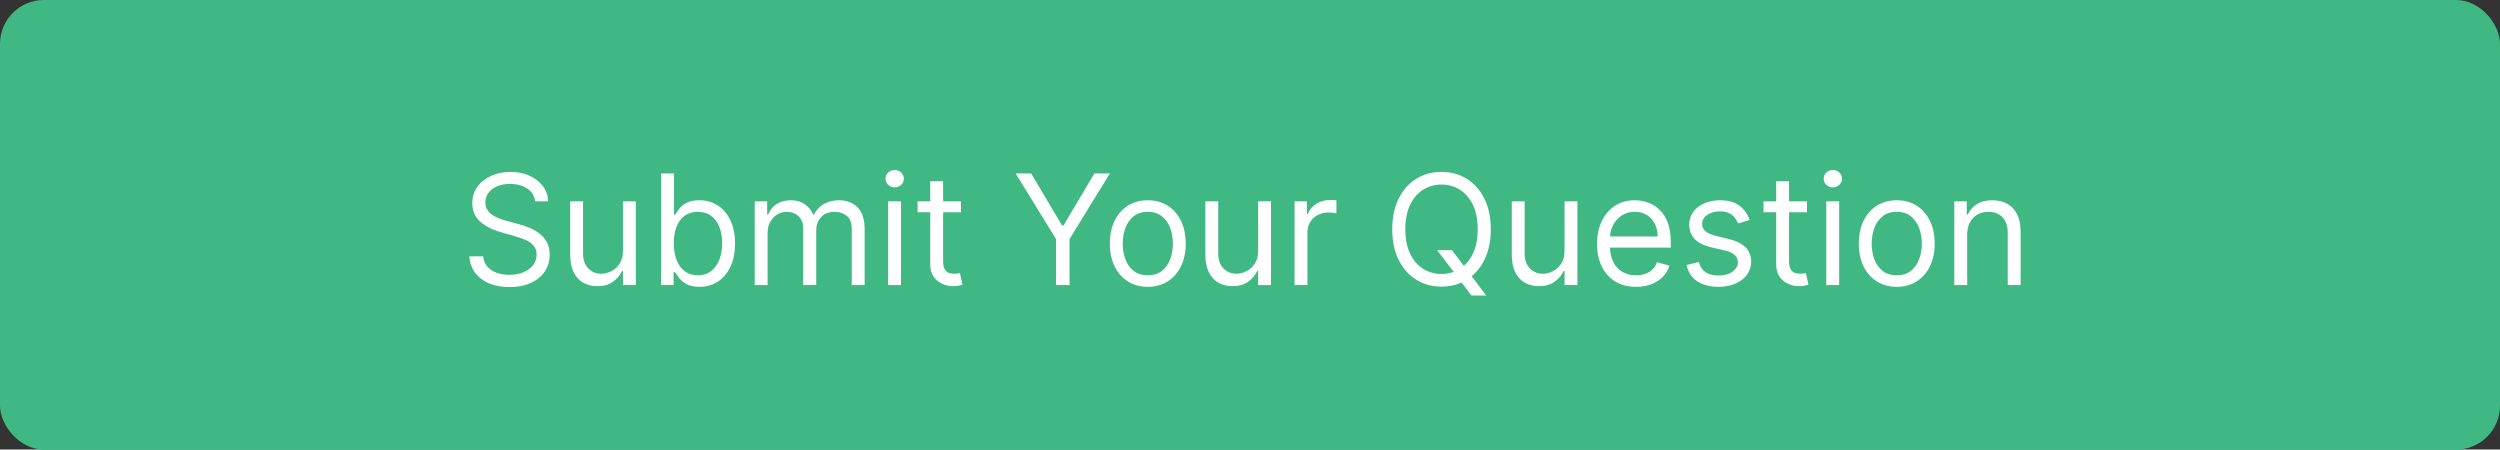 <svg width="228" height="41" viewBox="0 0 228 41" fill="none" xmlns="http://www.w3.org/2000/svg">
<rect x="0" y="0" width="228" height="41" fill="#333333" stroke="none"/>
<rect width="228" height="41" rx="4" fill="#40B884"/>
<path d="M48.801 18.364C48.742 17.86 48.499 17.469 48.075 17.19C47.651 16.912 47.131 16.773 46.514 16.773C46.063 16.773 45.669 16.846 45.331 16.991C44.996 17.137 44.734 17.338 44.545 17.593C44.36 17.848 44.267 18.138 44.267 18.463C44.267 18.735 44.332 18.968 44.461 19.164C44.593 19.356 44.763 19.517 44.968 19.646C45.173 19.772 45.389 19.877 45.614 19.959C45.84 20.039 46.047 20.104 46.236 20.153L47.27 20.432C47.535 20.501 47.83 20.598 48.155 20.72C48.483 20.843 48.796 21.01 49.094 21.222C49.396 21.431 49.645 21.7 49.84 22.028C50.036 22.356 50.133 22.759 50.133 23.236C50.133 23.786 49.989 24.283 49.701 24.727C49.416 25.171 48.998 25.524 48.448 25.786C47.901 26.048 47.237 26.179 46.455 26.179C45.725 26.179 45.094 26.061 44.56 25.826C44.03 25.591 43.612 25.262 43.307 24.842C43.006 24.421 42.835 23.932 42.795 23.375H44.068C44.101 23.759 44.231 24.078 44.456 24.329C44.685 24.578 44.973 24.764 45.321 24.886C45.672 25.006 46.05 25.065 46.455 25.065C46.925 25.065 47.348 24.989 47.722 24.837C48.097 24.681 48.394 24.465 48.612 24.19C48.831 23.912 48.94 23.587 48.94 23.216C48.94 22.878 48.846 22.603 48.657 22.391C48.468 22.178 48.219 22.006 47.911 21.874C47.603 21.741 47.27 21.625 46.912 21.526L45.659 21.168C44.864 20.939 44.234 20.613 43.77 20.188C43.306 19.764 43.074 19.209 43.074 18.523C43.074 17.953 43.228 17.456 43.536 17.031C43.848 16.604 44.265 16.272 44.789 16.037C45.316 15.798 45.904 15.679 46.554 15.679C47.21 15.679 47.794 15.797 48.304 16.032C48.814 16.264 49.219 16.582 49.517 16.986C49.819 17.391 49.978 17.85 49.994 18.364H48.801ZM56.814 22.878V18.364H57.987V26H56.814V24.707H56.735C56.556 25.095 56.277 25.425 55.899 25.697C55.522 25.965 55.044 26.099 54.468 26.099C53.99 26.099 53.566 25.995 53.195 25.786C52.824 25.574 52.532 25.256 52.32 24.832C52.108 24.404 52.002 23.866 52.002 23.216V18.364H53.175V23.136C53.175 23.693 53.331 24.137 53.642 24.469C53.957 24.8 54.358 24.966 54.845 24.966C55.137 24.966 55.434 24.891 55.735 24.742C56.04 24.593 56.295 24.364 56.501 24.056C56.71 23.748 56.814 23.355 56.814 22.878ZM60.295 26V15.818H61.469V19.577H61.568C61.654 19.444 61.774 19.275 61.926 19.07C62.082 18.861 62.304 18.675 62.592 18.513C62.884 18.347 63.278 18.264 63.776 18.264C64.419 18.264 64.985 18.425 65.476 18.746C65.966 19.068 66.349 19.524 66.624 20.114C66.899 20.704 67.037 21.4 67.037 22.202C67.037 23.01 66.899 23.711 66.624 24.305C66.349 24.895 65.968 25.352 65.481 25.677C64.994 25.998 64.432 26.159 63.795 26.159C63.305 26.159 62.912 26.078 62.617 25.916C62.322 25.75 62.095 25.562 61.936 25.354C61.777 25.142 61.654 24.966 61.568 24.827H61.429V26H60.295ZM61.449 22.182C61.449 22.759 61.533 23.267 61.702 23.708C61.871 24.146 62.118 24.489 62.443 24.737C62.768 24.983 63.166 25.105 63.636 25.105C64.127 25.105 64.536 24.976 64.864 24.717C65.196 24.456 65.444 24.104 65.61 23.663C65.779 23.219 65.864 22.725 65.864 22.182C65.864 21.645 65.781 21.161 65.615 20.73C65.453 20.296 65.206 19.953 64.874 19.701C64.546 19.446 64.133 19.318 63.636 19.318C63.159 19.318 62.758 19.439 62.433 19.681C62.108 19.92 61.863 20.255 61.697 20.685C61.532 21.113 61.449 21.612 61.449 22.182ZM68.832 26V18.364H69.965V19.557H70.065C70.224 19.149 70.481 18.833 70.835 18.607C71.19 18.379 71.616 18.264 72.113 18.264C72.617 18.264 73.036 18.379 73.371 18.607C73.709 18.833 73.972 19.149 74.161 19.557H74.241C74.436 19.162 74.73 18.849 75.121 18.617C75.512 18.382 75.981 18.264 76.528 18.264C77.21 18.264 77.769 18.478 78.203 18.905C78.637 19.33 78.854 19.991 78.854 20.889V26H77.681V20.889C77.681 20.326 77.527 19.923 77.219 19.681C76.91 19.439 76.548 19.318 76.13 19.318C75.593 19.318 75.177 19.481 74.882 19.805C74.587 20.127 74.44 20.535 74.44 21.028V26H73.246V20.77C73.246 20.336 73.106 19.986 72.824 19.721C72.542 19.452 72.179 19.318 71.735 19.318C71.43 19.318 71.145 19.399 70.88 19.562C70.618 19.724 70.406 19.95 70.244 20.238C70.085 20.523 70.005 20.853 70.005 21.227V26H68.832ZM81 26V18.364H82.173V26H81ZM81.596 17.091C81.368 17.091 81.17 17.013 81.005 16.857C80.842 16.701 80.761 16.514 80.761 16.296C80.761 16.077 80.842 15.889 81.005 15.734C81.17 15.578 81.368 15.5 81.596 15.5C81.825 15.5 82.02 15.578 82.183 15.734C82.349 15.889 82.431 16.077 82.431 16.296C82.431 16.514 82.349 16.701 82.183 16.857C82.02 17.013 81.825 17.091 81.596 17.091ZM87.643 18.364V19.358H83.686V18.364H87.643ZM84.839 16.534H86.012V23.812C86.012 24.144 86.06 24.392 86.156 24.558C86.256 24.721 86.382 24.83 86.534 24.886C86.69 24.939 86.854 24.966 87.026 24.966C87.156 24.966 87.262 24.959 87.345 24.946C87.427 24.93 87.494 24.916 87.543 24.906L87.782 25.96C87.703 25.99 87.592 26.02 87.449 26.05C87.306 26.083 87.126 26.099 86.907 26.099C86.576 26.099 86.251 26.028 85.933 25.886C85.618 25.743 85.356 25.526 85.147 25.234C84.942 24.943 84.839 24.575 84.839 24.131V16.534ZM92.629 15.818H94.041L96.865 20.571H96.985L99.808 15.818H101.22L97.541 21.804V26H96.308V21.804L92.629 15.818ZM104.678 26.159C103.989 26.159 103.384 25.995 102.863 25.667C102.346 25.339 101.942 24.88 101.65 24.29C101.362 23.7 101.218 23.01 101.218 22.222C101.218 21.426 101.362 20.732 101.65 20.139C101.942 19.545 102.346 19.084 102.863 18.756C103.384 18.428 103.989 18.264 104.678 18.264C105.367 18.264 105.971 18.428 106.488 18.756C107.008 19.084 107.412 19.545 107.701 20.139C107.992 20.732 108.138 21.426 108.138 22.222C108.138 23.01 107.992 23.7 107.701 24.29C107.412 24.88 107.008 25.339 106.488 25.667C105.971 25.995 105.367 26.159 104.678 26.159ZM104.678 25.105C105.202 25.105 105.633 24.971 105.971 24.702C106.309 24.434 106.559 24.081 106.721 23.643C106.884 23.206 106.965 22.732 106.965 22.222C106.965 21.711 106.884 21.236 106.721 20.795C106.559 20.354 106.309 19.998 105.971 19.726C105.633 19.454 105.202 19.318 104.678 19.318C104.154 19.318 103.724 19.454 103.385 19.726C103.047 19.998 102.797 20.354 102.635 20.795C102.472 21.236 102.391 21.711 102.391 22.222C102.391 22.732 102.472 23.206 102.635 23.643C102.797 24.081 103.047 24.434 103.385 24.702C103.724 24.971 104.154 25.105 104.678 25.105ZM114.742 22.878V18.364H115.915V26H114.742V24.707H114.662C114.483 25.095 114.205 25.425 113.827 25.697C113.449 25.965 112.972 26.099 112.395 26.099C111.918 26.099 111.494 25.995 111.123 25.786C110.751 25.574 110.46 25.256 110.248 24.832C110.035 24.404 109.929 23.866 109.929 23.216V18.364H111.103V23.136C111.103 23.693 111.258 24.137 111.57 24.469C111.885 24.8 112.286 24.966 112.773 24.966C113.065 24.966 113.361 24.891 113.663 24.742C113.968 24.593 114.223 24.364 114.429 24.056C114.637 23.748 114.742 23.355 114.742 22.878ZM118.064 26V18.364H119.198V19.517H119.277C119.416 19.139 119.668 18.833 120.033 18.597C120.397 18.362 120.808 18.244 121.266 18.244C121.352 18.244 121.46 18.246 121.589 18.249C121.718 18.253 121.816 18.258 121.882 18.264V19.457C121.843 19.447 121.751 19.433 121.609 19.413C121.47 19.389 121.322 19.378 121.166 19.378C120.795 19.378 120.464 19.456 120.172 19.611C119.884 19.764 119.655 19.976 119.486 20.248C119.32 20.516 119.237 20.823 119.237 21.168V26H118.064ZM131.069 22.818H132.421L133.554 24.31L133.853 24.707L135.543 26.954H134.191L133.077 25.463L132.799 25.085L131.069 22.818ZM135.961 20.909C135.961 21.983 135.767 22.911 135.379 23.693C134.991 24.475 134.459 25.079 133.783 25.503C133.107 25.927 132.335 26.139 131.466 26.139C130.598 26.139 129.826 25.927 129.15 25.503C128.473 25.079 127.941 24.475 127.554 23.693C127.166 22.911 126.972 21.983 126.972 20.909C126.972 19.835 127.166 18.907 127.554 18.125C127.941 17.343 128.473 16.74 129.15 16.315C129.826 15.891 130.598 15.679 131.466 15.679C132.335 15.679 133.107 15.891 133.783 16.315C134.459 16.74 134.991 17.343 135.379 18.125C135.767 18.907 135.961 19.835 135.961 20.909ZM134.767 20.909C134.767 20.027 134.62 19.283 134.325 18.677C134.033 18.07 133.637 17.611 133.137 17.3C132.64 16.988 132.083 16.832 131.466 16.832C130.85 16.832 130.291 16.988 129.791 17.3C129.294 17.611 128.898 18.07 128.603 18.677C128.311 19.283 128.165 20.027 128.165 20.909C128.165 21.791 128.311 22.535 128.603 23.141C128.898 23.748 129.294 24.207 129.791 24.518C130.291 24.83 130.85 24.986 131.466 24.986C132.083 24.986 132.64 24.83 133.137 24.518C133.637 24.207 134.033 23.748 134.325 23.141C134.62 22.535 134.767 21.791 134.767 20.909ZM142.687 22.878V18.364H143.86V26H142.687V24.707H142.608C142.429 25.095 142.15 25.425 141.772 25.697C141.395 25.965 140.917 26.099 140.341 26.099C139.863 26.099 139.439 25.995 139.068 25.786C138.697 25.574 138.405 25.256 138.193 24.832C137.981 24.404 137.875 23.866 137.875 23.216V18.364H139.048V23.136C139.048 23.693 139.204 24.137 139.515 24.469C139.83 24.8 140.231 24.966 140.718 24.966C141.01 24.966 141.307 24.891 141.608 24.742C141.913 24.593 142.168 24.364 142.374 24.056C142.583 23.748 142.687 23.355 142.687 22.878ZM149.211 26.159C148.475 26.159 147.841 25.997 147.307 25.672C146.777 25.344 146.367 24.886 146.079 24.3C145.794 23.71 145.651 23.024 145.651 22.241C145.651 21.459 145.794 20.77 146.079 20.173C146.367 19.573 146.768 19.106 147.282 18.771C147.799 18.433 148.402 18.264 149.092 18.264C149.49 18.264 149.882 18.331 150.27 18.463C150.658 18.596 151.011 18.811 151.329 19.109C151.647 19.404 151.901 19.796 152.09 20.283C152.279 20.77 152.373 21.37 152.373 22.082V22.579H146.487V21.565H151.18C151.18 21.134 151.094 20.75 150.921 20.412C150.752 20.074 150.51 19.807 150.195 19.611C149.884 19.416 149.516 19.318 149.092 19.318C148.624 19.318 148.22 19.434 147.879 19.666C147.541 19.895 147.28 20.193 147.098 20.561C146.916 20.929 146.825 21.323 146.825 21.744V22.421C146.825 22.997 146.924 23.486 147.123 23.887C147.325 24.285 147.605 24.588 147.963 24.797C148.321 25.002 148.737 25.105 149.211 25.105C149.519 25.105 149.798 25.062 150.046 24.976C150.298 24.886 150.515 24.754 150.698 24.578C150.88 24.399 151.021 24.177 151.12 23.912L152.254 24.23C152.134 24.615 151.934 24.953 151.652 25.244C151.37 25.533 151.022 25.758 150.608 25.921C150.194 26.079 149.728 26.159 149.211 26.159ZM159.567 20.074L158.513 20.372C158.447 20.197 158.349 20.026 158.22 19.86C158.094 19.691 157.921 19.552 157.703 19.442C157.484 19.333 157.204 19.278 156.862 19.278C156.395 19.278 156.006 19.386 155.694 19.602C155.386 19.814 155.232 20.084 155.232 20.412C155.232 20.704 155.338 20.934 155.55 21.103C155.762 21.272 156.093 21.413 156.544 21.526L157.678 21.804C158.36 21.97 158.869 22.223 159.204 22.565C159.539 22.903 159.706 23.338 159.706 23.872C159.706 24.31 159.58 24.701 159.328 25.046C159.08 25.39 158.732 25.662 158.284 25.861C157.837 26.06 157.316 26.159 156.723 26.159C155.944 26.159 155.3 25.99 154.789 25.652C154.279 25.314 153.956 24.82 153.82 24.171L154.933 23.892C155.039 24.303 155.24 24.611 155.535 24.817C155.833 25.022 156.223 25.125 156.703 25.125C157.25 25.125 157.684 25.009 158.006 24.777C158.331 24.542 158.493 24.26 158.493 23.932C158.493 23.667 158.4 23.445 158.215 23.266C158.029 23.083 157.744 22.947 157.36 22.858L156.087 22.56C155.387 22.394 154.874 22.137 154.546 21.789C154.221 21.438 154.058 20.999 154.058 20.472C154.058 20.041 154.179 19.66 154.421 19.328C154.667 18.997 155 18.736 155.421 18.548C155.845 18.359 156.325 18.264 156.862 18.264C157.618 18.264 158.211 18.43 158.642 18.761C159.076 19.093 159.385 19.53 159.567 20.074ZM164.793 18.364V19.358H160.836V18.364H164.793ZM161.989 16.534H163.163V23.812C163.163 24.144 163.211 24.392 163.307 24.558C163.406 24.721 163.532 24.83 163.685 24.886C163.84 24.939 164.004 24.966 164.177 24.966C164.306 24.966 164.412 24.959 164.495 24.946C164.578 24.93 164.644 24.916 164.694 24.906L164.933 25.96C164.853 25.99 164.742 26.02 164.599 26.05C164.457 26.083 164.276 26.099 164.058 26.099C163.726 26.099 163.401 26.028 163.083 25.886C162.768 25.743 162.506 25.526 162.298 25.234C162.092 24.943 161.989 24.575 161.989 24.131V16.534ZM166.558 26V18.364H167.732V26H166.558ZM167.155 17.091C166.926 17.091 166.729 17.013 166.563 16.857C166.401 16.701 166.32 16.514 166.32 16.296C166.32 16.077 166.401 15.889 166.563 15.734C166.729 15.578 166.926 15.5 167.155 15.5C167.384 15.5 167.579 15.578 167.741 15.734C167.907 15.889 167.99 16.077 167.99 16.296C167.99 16.514 167.907 16.701 167.741 16.857C167.579 17.013 167.384 17.091 167.155 17.091ZM172.983 26.159C172.293 26.159 171.689 25.995 171.168 25.667C170.651 25.339 170.247 24.88 169.955 24.29C169.667 23.7 169.523 23.01 169.523 22.222C169.523 21.426 169.667 20.732 169.955 20.139C170.247 19.545 170.651 19.084 171.168 18.756C171.689 18.428 172.293 18.264 172.983 18.264C173.672 18.264 174.275 18.428 174.792 18.756C175.313 19.084 175.717 19.545 176.006 20.139C176.297 20.732 176.443 21.426 176.443 22.222C176.443 23.01 176.297 23.7 176.006 24.29C175.717 24.88 175.313 25.339 174.792 25.667C174.275 25.995 173.672 26.159 172.983 26.159ZM172.983 25.105C173.506 25.105 173.937 24.971 174.275 24.702C174.613 24.434 174.864 24.081 175.026 23.643C175.189 23.206 175.27 22.732 175.27 22.222C175.27 21.711 175.189 21.236 175.026 20.795C174.864 20.354 174.613 19.998 174.275 19.726C173.937 19.454 173.506 19.318 172.983 19.318C172.459 19.318 172.028 19.454 171.69 19.726C171.352 19.998 171.102 20.354 170.939 20.795C170.777 21.236 170.696 21.711 170.696 22.222C170.696 22.732 170.777 23.206 170.939 23.643C171.102 24.081 171.352 24.434 171.69 24.702C172.028 24.971 172.459 25.105 172.983 25.105ZM179.407 21.406V26H178.234V18.364H179.368V19.557H179.467C179.646 19.169 179.918 18.858 180.282 18.622C180.647 18.384 181.118 18.264 181.694 18.264C182.211 18.264 182.664 18.37 183.051 18.582C183.439 18.791 183.741 19.109 183.956 19.537C184.172 19.961 184.279 20.498 184.279 21.148V26H183.106V21.227C183.106 20.627 182.95 20.16 182.639 19.825C182.327 19.487 181.9 19.318 181.356 19.318C180.982 19.318 180.647 19.399 180.352 19.562C180.06 19.724 179.83 19.961 179.661 20.273C179.492 20.584 179.407 20.962 179.407 21.406Z" fill="white"/>
</svg>
